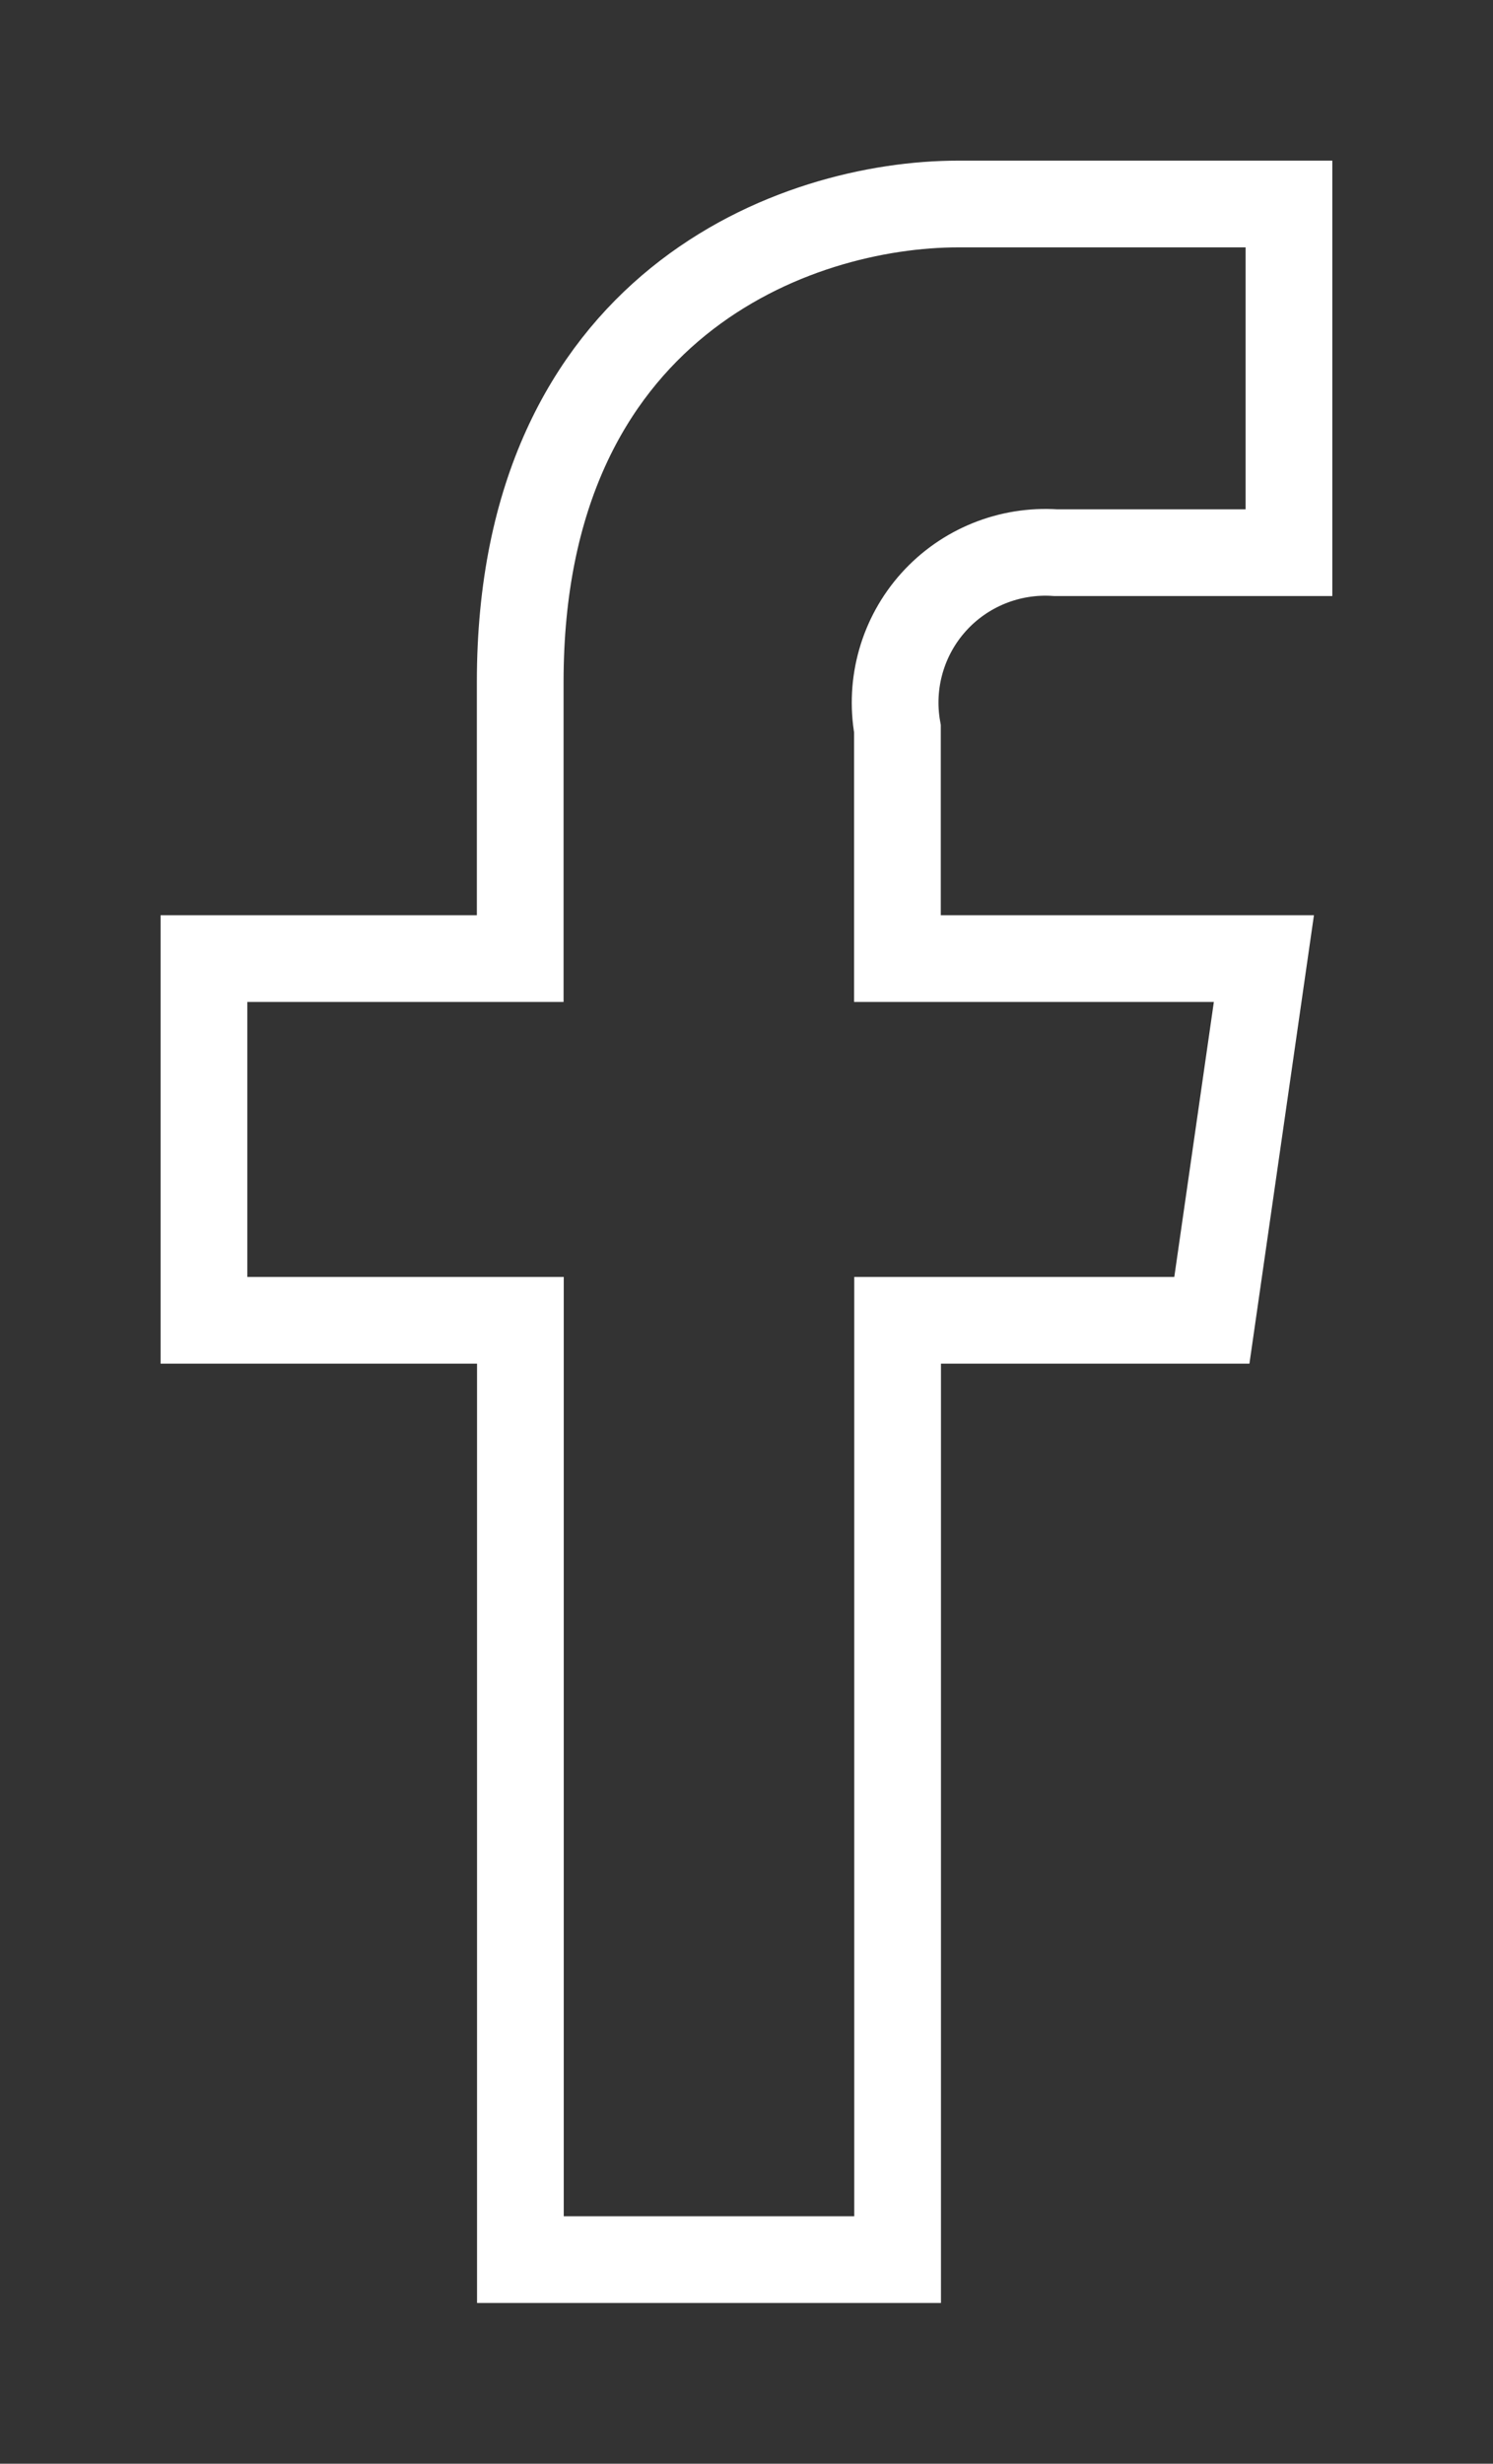 <svg xmlns="http://www.w3.org/2000/svg" width="17.217" height="28.405" viewBox="0 0 17.217 28.405">
  <rect x="0" y="0" width="17.217" height="28.405" fill="#333333" stroke="none"/>
  <path fill="none" stroke="rgb(255,255,255)" stroke-dasharray="0 0 0 0" stroke-linecap="butt" stroke-linejoin="miter" stroke-width="1" d="M10.351 26.052H6.001V15.222H2.352v-4.17h3.647V7.862c0-4.35 3.178-5.51 5.053-5.51h3.812v4.02h-2.691c-.532-.036-1.051.174-1.407.57-.356.396-.51.935-.417 1.46v2.65h4.226l-.6 4.17h-3.624v10.83z"/>
</svg>
